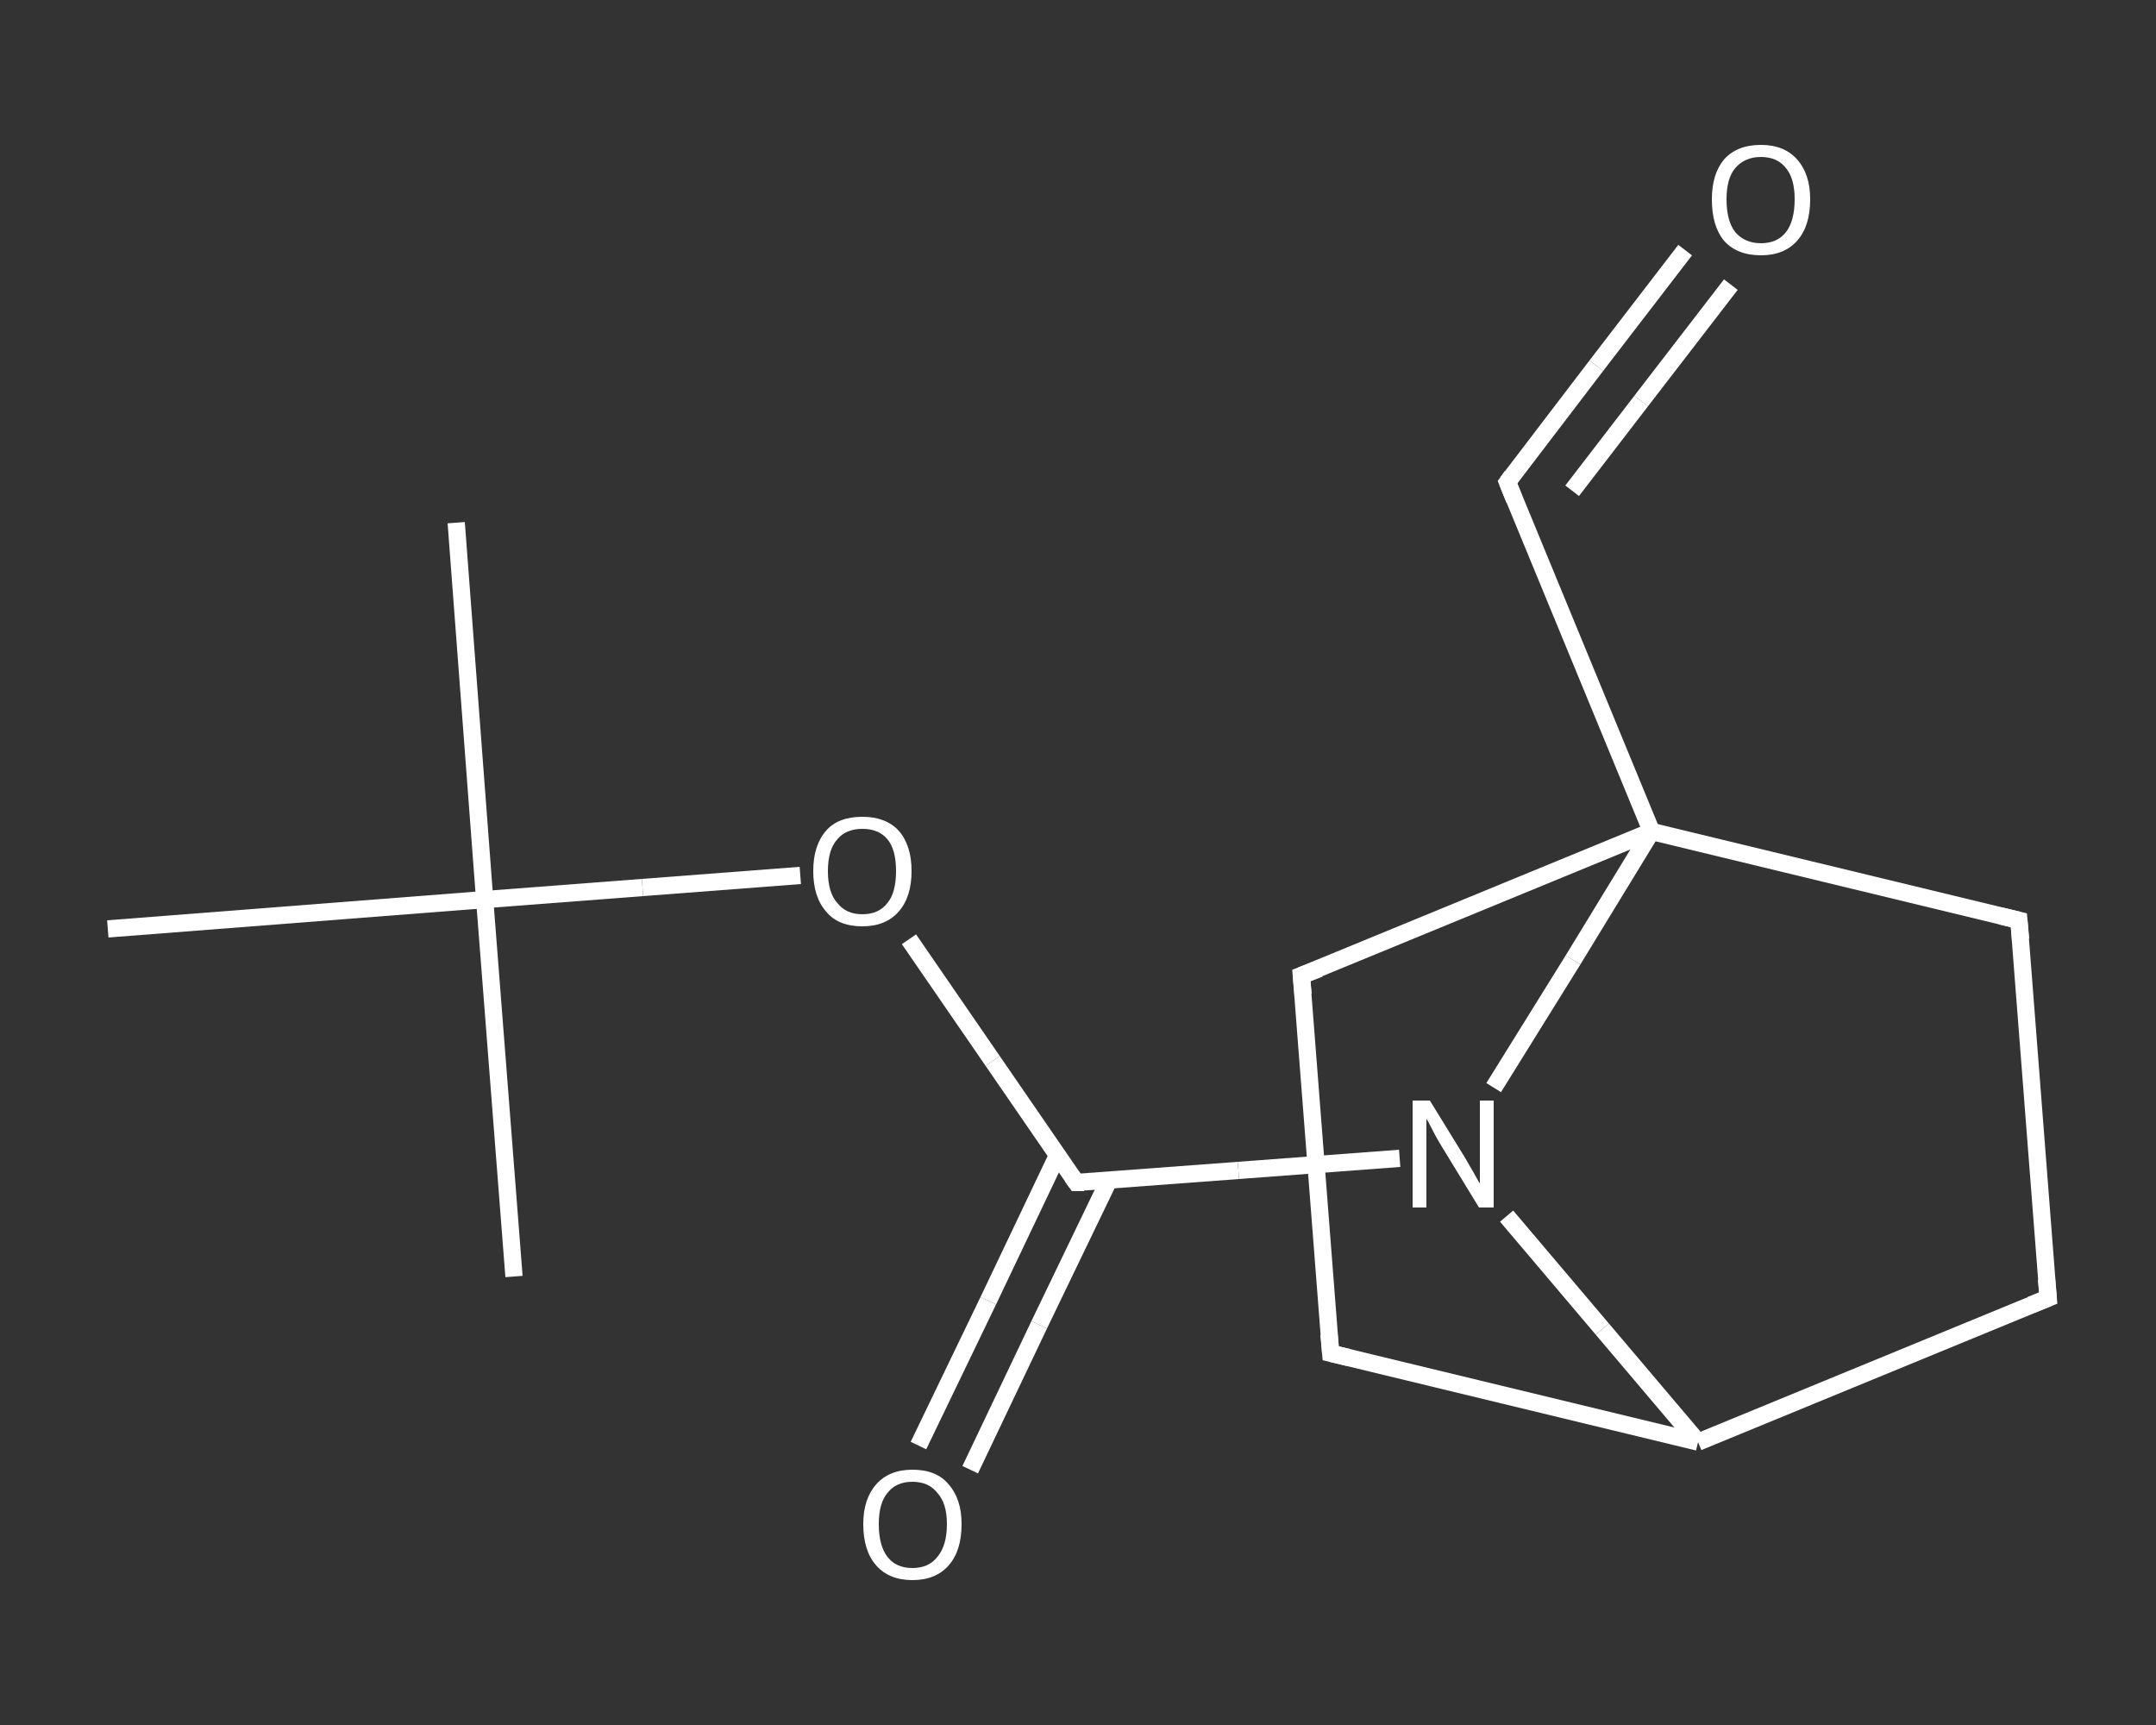 <?xml version='1.0' encoding='iso-8859-1'?>
<svg version='1.1' baseProfile='full'
              xmlns='http://www.w3.org/2000/svg'
                      xmlns:rdkit='http://www.rdkit.org/xml'
                      xmlns:xlink='http://www.w3.org/1999/xlink'
                  xml:space='preserve'
width='250px' height='200px' viewBox='0 0 250 200'>
<rect x="0" y="0" width="250" height="200" fill="#333333" stroke="none"/>
<!-- END OF HEADER -->
<rect style='opacity:1.0;fill:transparent;stroke:none' width='250.0' height='200.0' x='0.0' y='0.0'> </rect>
<path class='bond-0 atom-0 atom-1' d='M 52.9,60.6 L 56.2,104.3' style='fill:none;fill-rule:evenodd;stroke:#FFFFFF;stroke-width:2.0px;stroke-linecap:butt;stroke-linejoin:miter;stroke-opacity:1' />
<path class='bond-1 atom-1 atom-2' d='M 56.2,104.3 L 59.6,148.0' style='fill:none;fill-rule:evenodd;stroke:#FFFFFF;stroke-width:2.0px;stroke-linecap:butt;stroke-linejoin:miter;stroke-opacity:1' />
<path class='bond-2 atom-1 atom-3' d='M 56.2,104.3 L 12.5,107.7' style='fill:none;fill-rule:evenodd;stroke:#FFFFFF;stroke-width:2.0px;stroke-linecap:butt;stroke-linejoin:miter;stroke-opacity:1' />
<path class='bond-3 atom-1 atom-4' d='M 56.2,104.3 L 74.5,102.9' style='fill:none;fill-rule:evenodd;stroke:#FFFFFF;stroke-width:2.0px;stroke-linecap:butt;stroke-linejoin:miter;stroke-opacity:1' />
<path class='bond-3 atom-1 atom-4' d='M 74.5,102.9 L 92.8,101.5' style='fill:none;fill-rule:evenodd;stroke:#FFFFFF;stroke-width:2.0px;stroke-linecap:butt;stroke-linejoin:miter;stroke-opacity:1' />
<path class='bond-4 atom-4 atom-5' d='M 105.4,108.9 L 115.1,123.0' style='fill:none;fill-rule:evenodd;stroke:#FFFFFF;stroke-width:2.0px;stroke-linecap:butt;stroke-linejoin:miter;stroke-opacity:1' />
<path class='bond-4 atom-4 atom-5' d='M 115.1,123.0 L 124.8,137.1' style='fill:none;fill-rule:evenodd;stroke:#FFFFFF;stroke-width:2.0px;stroke-linecap:butt;stroke-linejoin:miter;stroke-opacity:1' />
<path class='bond-5 atom-5 atom-6' d='M 122.6,134.0 L 114.6,150.8' style='fill:none;fill-rule:evenodd;stroke:#FFFFFF;stroke-width:2.0px;stroke-linecap:butt;stroke-linejoin:miter;stroke-opacity:1' />
<path class='bond-5 atom-5 atom-6' d='M 114.6,150.8 L 106.5,167.6' style='fill:none;fill-rule:evenodd;stroke:#FFFFFF;stroke-width:2.0px;stroke-linecap:butt;stroke-linejoin:miter;stroke-opacity:1' />
<path class='bond-5 atom-5 atom-6' d='M 128.6,136.8 L 120.5,153.6' style='fill:none;fill-rule:evenodd;stroke:#FFFFFF;stroke-width:2.0px;stroke-linecap:butt;stroke-linejoin:miter;stroke-opacity:1' />
<path class='bond-5 atom-5 atom-6' d='M 120.5,153.6 L 112.5,170.4' style='fill:none;fill-rule:evenodd;stroke:#FFFFFF;stroke-width:2.0px;stroke-linecap:butt;stroke-linejoin:miter;stroke-opacity:1' />
<path class='bond-6 atom-5 atom-7' d='M 124.8,137.1 L 143.6,135.7' style='fill:none;fill-rule:evenodd;stroke:#FFFFFF;stroke-width:2.0px;stroke-linecap:butt;stroke-linejoin:miter;stroke-opacity:1' />
<path class='bond-6 atom-5 atom-7' d='M 143.6,135.7 L 162.3,134.3' style='fill:none;fill-rule:evenodd;stroke:#FFFFFF;stroke-width:2.0px;stroke-linecap:butt;stroke-linejoin:miter;stroke-opacity:1' />
<path class='bond-7 atom-7 atom-8' d='M 174.7,141.0 L 185.8,154.1' style='fill:none;fill-rule:evenodd;stroke:#FFFFFF;stroke-width:2.0px;stroke-linecap:butt;stroke-linejoin:miter;stroke-opacity:1' />
<path class='bond-7 atom-7 atom-8' d='M 185.8,154.1 L 196.9,167.2' style='fill:none;fill-rule:evenodd;stroke:#FFFFFF;stroke-width:2.0px;stroke-linecap:butt;stroke-linejoin:miter;stroke-opacity:1' />
<path class='bond-8 atom-8 atom-9' d='M 196.9,167.2 L 237.5,150.5' style='fill:none;fill-rule:evenodd;stroke:#FFFFFF;stroke-width:2.0px;stroke-linecap:butt;stroke-linejoin:miter;stroke-opacity:1' />
<path class='bond-9 atom-9 atom-10' d='M 237.5,150.5 L 234.1,106.7' style='fill:none;fill-rule:evenodd;stroke:#FFFFFF;stroke-width:2.0px;stroke-linecap:butt;stroke-linejoin:miter;stroke-opacity:1' />
<path class='bond-10 atom-10 atom-11' d='M 234.1,106.7 L 191.5,96.4' style='fill:none;fill-rule:evenodd;stroke:#FFFFFF;stroke-width:2.0px;stroke-linecap:butt;stroke-linejoin:miter;stroke-opacity:1' />
<path class='bond-11 atom-11 atom-12' d='M 191.5,96.4 L 174.8,55.9' style='fill:none;fill-rule:evenodd;stroke:#FFFFFF;stroke-width:2.0px;stroke-linecap:butt;stroke-linejoin:miter;stroke-opacity:1' />
<path class='bond-12 atom-12 atom-13' d='M 174.8,55.9 L 185.1,42.4' style='fill:none;fill-rule:evenodd;stroke:#FFFFFF;stroke-width:2.0px;stroke-linecap:butt;stroke-linejoin:miter;stroke-opacity:1' />
<path class='bond-12 atom-12 atom-13' d='M 185.1,42.4 L 195.4,29.0' style='fill:none;fill-rule:evenodd;stroke:#FFFFFF;stroke-width:2.0px;stroke-linecap:butt;stroke-linejoin:miter;stroke-opacity:1' />
<path class='bond-12 atom-12 atom-13' d='M 182.3,56.9 L 190.3,46.5' style='fill:none;fill-rule:evenodd;stroke:#FFFFFF;stroke-width:2.0px;stroke-linecap:butt;stroke-linejoin:miter;stroke-opacity:1' />
<path class='bond-12 atom-12 atom-13' d='M 190.3,46.5 L 200.7,33.0' style='fill:none;fill-rule:evenodd;stroke:#FFFFFF;stroke-width:2.0px;stroke-linecap:butt;stroke-linejoin:miter;stroke-opacity:1' />
<path class='bond-13 atom-11 atom-14' d='M 191.5,96.4 L 150.9,113.1' style='fill:none;fill-rule:evenodd;stroke:#FFFFFF;stroke-width:2.0px;stroke-linecap:butt;stroke-linejoin:miter;stroke-opacity:1' />
<path class='bond-14 atom-14 atom-15' d='M 150.9,113.1 L 154.3,156.9' style='fill:none;fill-rule:evenodd;stroke:#FFFFFF;stroke-width:2.0px;stroke-linecap:butt;stroke-linejoin:miter;stroke-opacity:1' />
<path class='bond-15 atom-11 atom-7' d='M 191.5,96.4 L 182.4,111.3' style='fill:none;fill-rule:evenodd;stroke:#FFFFFF;stroke-width:2.0px;stroke-linecap:butt;stroke-linejoin:miter;stroke-opacity:1' />
<path class='bond-15 atom-11 atom-7' d='M 182.4,111.3 L 173.2,126.1' style='fill:none;fill-rule:evenodd;stroke:#FFFFFF;stroke-width:2.0px;stroke-linecap:butt;stroke-linejoin:miter;stroke-opacity:1' />
<path class='bond-16 atom-15 atom-8' d='M 154.3,156.9 L 196.9,167.2' style='fill:none;fill-rule:evenodd;stroke:#FFFFFF;stroke-width:2.0px;stroke-linecap:butt;stroke-linejoin:miter;stroke-opacity:1' />
<path d='M 124.3,136.4 L 124.8,137.1 L 125.7,137.1' style='fill:none;stroke:#FFFFFF;stroke-width:2.0px;stroke-linecap:butt;stroke-linejoin:miter;stroke-opacity:1;' />
<path d='M 235.5,151.3 L 237.5,150.5 L 237.3,148.3' style='fill:none;stroke:#FFFFFF;stroke-width:2.0px;stroke-linecap:butt;stroke-linejoin:miter;stroke-opacity:1;' />
<path d='M 234.3,108.9 L 234.1,106.7 L 232.0,106.2' style='fill:none;stroke:#FFFFFF;stroke-width:2.0px;stroke-linecap:butt;stroke-linejoin:miter;stroke-opacity:1;' />
<path d='M 175.6,57.9 L 174.8,55.9 L 175.3,55.2' style='fill:none;stroke:#FFFFFF;stroke-width:2.0px;stroke-linecap:butt;stroke-linejoin:miter;stroke-opacity:1;' />
<path d='M 153.0,112.3 L 150.9,113.1 L 151.1,115.3' style='fill:none;stroke:#FFFFFF;stroke-width:2.0px;stroke-linecap:butt;stroke-linejoin:miter;stroke-opacity:1;' />
<path d='M 154.1,154.7 L 154.3,156.9 L 156.4,157.4' style='fill:none;stroke:#FFFFFF;stroke-width:2.0px;stroke-linecap:butt;stroke-linejoin:miter;stroke-opacity:1;' />
<path class='atom-4' d='M 94.3 101.0
Q 94.3 98.0, 95.8 96.3
Q 97.2 94.7, 100.0 94.7
Q 102.7 94.7, 104.2 96.3
Q 105.7 98.0, 105.7 101.0
Q 105.7 104.0, 104.2 105.7
Q 102.7 107.4, 100.0 107.4
Q 97.2 107.4, 95.8 105.7
Q 94.3 104.0, 94.3 101.0
M 100.0 106.0
Q 101.9 106.0, 102.9 104.7
Q 103.9 103.5, 103.9 101.0
Q 103.9 98.5, 102.9 97.3
Q 101.9 96.1, 100.0 96.1
Q 98.1 96.1, 97.1 97.3
Q 96.0 98.5, 96.0 101.0
Q 96.0 103.5, 97.1 104.7
Q 98.1 106.0, 100.0 106.0
' fill='#FFFFFF'/>
<path class='atom-6' d='M 100.1 176.7
Q 100.1 173.8, 101.6 172.1
Q 103.1 170.4, 105.8 170.4
Q 108.6 170.4, 110.0 172.1
Q 111.5 173.8, 111.5 176.7
Q 111.5 179.8, 110.0 181.5
Q 108.5 183.2, 105.8 183.2
Q 103.1 183.2, 101.6 181.5
Q 100.1 179.8, 100.1 176.7
M 105.8 181.8
Q 107.7 181.8, 108.7 180.5
Q 109.8 179.2, 109.8 176.7
Q 109.8 174.3, 108.7 173.1
Q 107.7 171.8, 105.8 171.8
Q 103.9 171.8, 102.9 173.1
Q 101.9 174.3, 101.9 176.7
Q 101.9 179.2, 102.9 180.5
Q 103.9 181.8, 105.8 181.8
' fill='#FFFFFF'/>
<path class='atom-7' d='M 165.8 127.6
L 169.8 134.1
Q 170.2 134.8, 170.9 136.0
Q 171.5 137.1, 171.6 137.2
L 171.6 127.6
L 173.2 127.6
L 173.2 140.0
L 171.5 140.0
L 167.1 132.8
Q 166.6 132.0, 166.1 131.0
Q 165.6 130.0, 165.4 129.7
L 165.4 140.0
L 163.8 140.0
L 163.8 127.6
L 165.8 127.6
' fill='#FFFFFF'/>
<path class='atom-13' d='M 198.5 23.1
Q 198.5 20.2, 199.9 18.5
Q 201.4 16.8, 204.2 16.8
Q 206.9 16.8, 208.4 18.5
Q 209.9 20.2, 209.9 23.1
Q 209.9 26.2, 208.4 27.9
Q 206.9 29.6, 204.2 29.6
Q 201.4 29.6, 199.9 27.9
Q 198.5 26.2, 198.5 23.1
M 204.2 28.2
Q 206.1 28.2, 207.1 26.9
Q 208.1 25.6, 208.1 23.1
Q 208.1 20.7, 207.1 19.5
Q 206.1 18.2, 204.2 18.2
Q 202.3 18.2, 201.2 19.5
Q 200.2 20.7, 200.2 23.1
Q 200.2 25.6, 201.2 26.9
Q 202.3 28.2, 204.2 28.2
' fill='#FFFFFF'/>
</svg>
